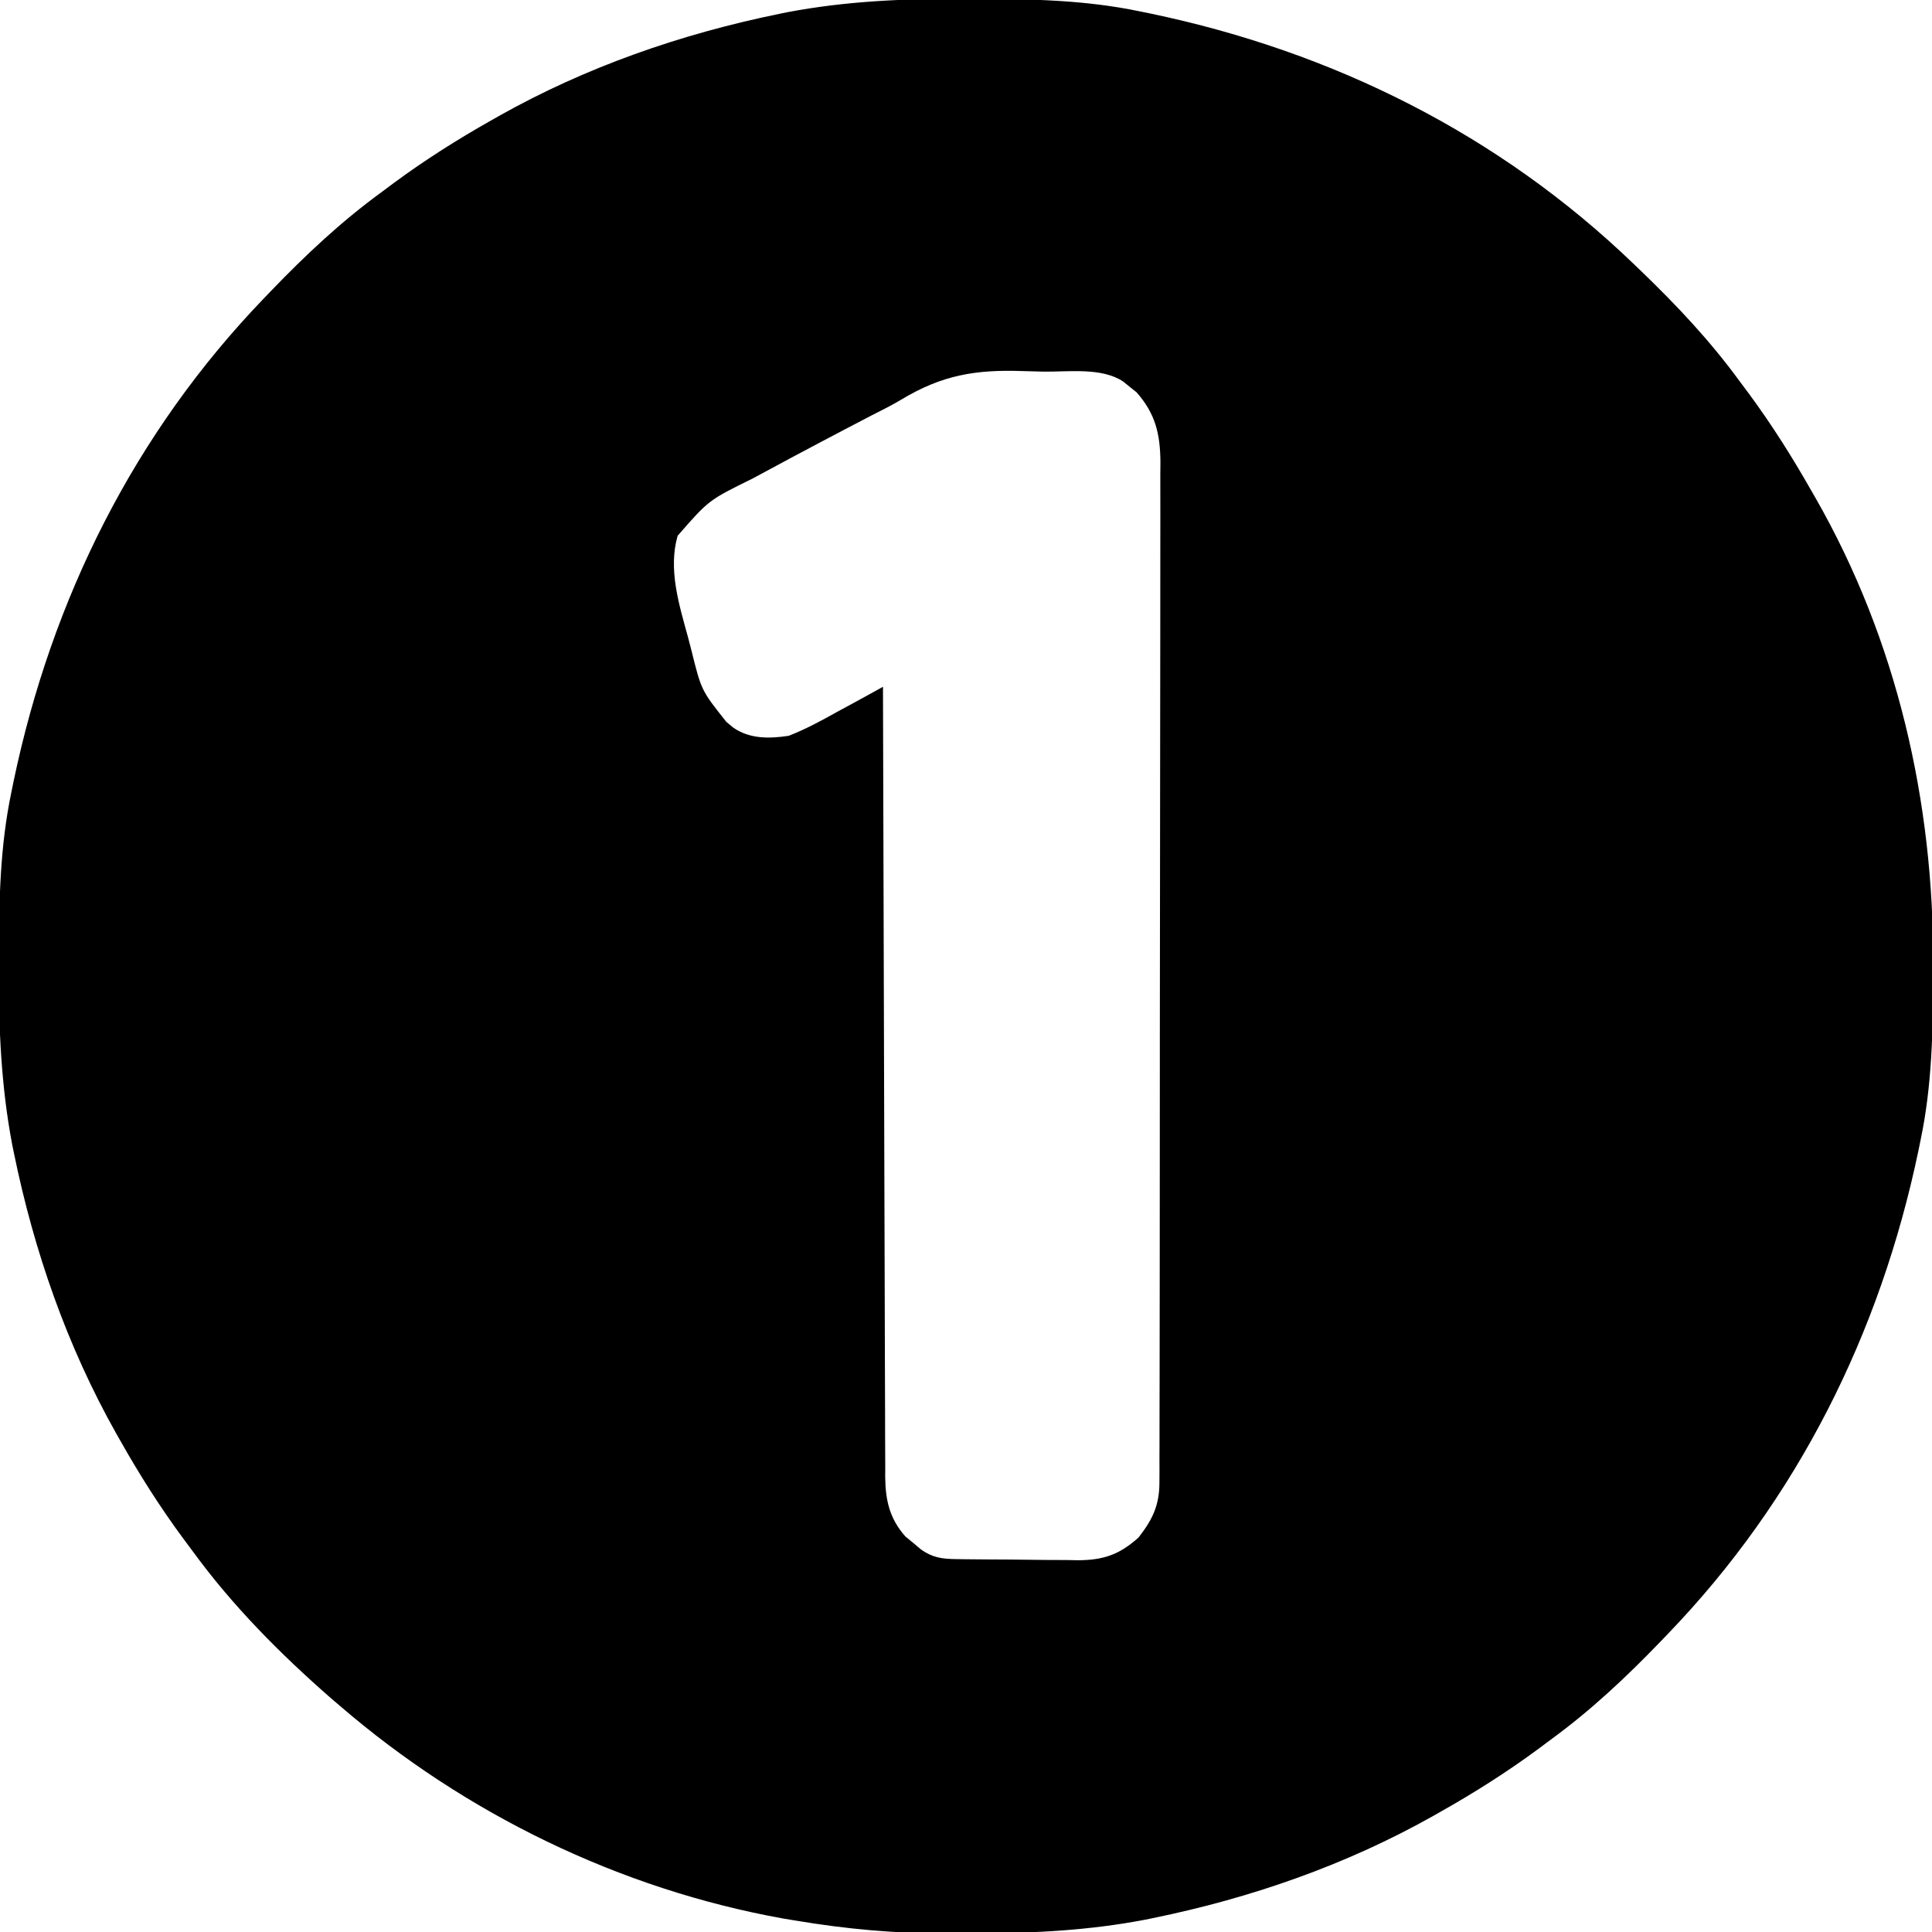 <svg xmlns="http://www.w3.org/2000/svg" width="512" height="512"><path d="M0 0 C1.018 0.002 2.036 0.004 3.085 0.007 C17.694 0.056 32.026 0.307 46.375 3.312 C47.35 3.511 48.325 3.71 49.329 3.915 C97.711 14.035 141.699 35.952 177.375 70.312 C178.364 71.261 178.364 71.261 179.373 72.228 C188.861 81.372 197.601 90.67 205.375 101.312 C206.233 102.464 207.091 103.615 207.949 104.766 C213.987 112.957 219.346 121.471 224.375 130.312 C224.739 130.944 225.104 131.576 225.479 132.227 C247.085 169.975 256.852 212.742 256.688 255.938 C256.685 256.955 256.683 257.973 256.681 259.022 C256.631 273.631 256.38 287.963 253.375 302.312 C253.077 303.775 253.077 303.775 252.773 305.267 C242.652 353.648 220.736 397.637 186.375 433.312 C185.743 433.972 185.111 434.631 184.459 435.311 C175.315 444.799 166.018 453.539 155.375 461.312 C154.224 462.171 153.073 463.029 151.922 463.887 C143.732 469.924 135.23 475.307 126.375 480.312 C125.668 480.715 124.961 481.117 124.232 481.531 C101.097 494.557 75.925 503.306 49.938 508.625 C49.219 508.772 48.5 508.92 47.759 509.072 C33.083 511.861 18.558 512.661 3.648 512.628 C0.708 512.625 -2.23 512.649 -5.17 512.674 C-18.543 512.718 -31.439 511.513 -44.625 509.312 C-46.331 509.03 -46.331 509.03 -48.071 508.742 C-91.338 500.97 -132.388 480.983 -165.625 452.312 C-166.37 451.678 -167.115 451.044 -167.883 450.391 C-181.388 438.579 -194.059 425.829 -204.625 411.312 C-205.481 410.163 -206.338 409.013 -207.195 407.863 C-213.235 399.673 -218.619 391.169 -223.625 382.312 C-224.027 381.605 -224.429 380.898 -224.844 380.169 C-237.869 357.034 -246.618 331.863 -251.938 305.875 C-252.085 305.156 -252.232 304.437 -252.384 303.697 C-255.358 288.05 -255.998 272.577 -255.938 256.688 C-255.935 255.67 -255.933 254.652 -255.931 253.603 C-255.881 238.994 -255.63 224.662 -252.625 210.312 C-252.426 209.338 -252.228 208.363 -252.023 207.358 C-241.902 158.977 -219.986 114.988 -185.625 79.312 C-184.993 78.653 -184.361 77.994 -183.709 77.314 C-174.565 67.826 -165.268 59.086 -154.625 51.312 C-153.474 50.454 -152.323 49.596 -151.172 48.738 C-142.982 42.701 -134.48 37.318 -125.625 32.312 C-124.918 31.91 -124.211 31.508 -123.482 31.094 C-100.347 18.068 -75.175 9.319 -49.188 4 C-48.469 3.853 -47.75 3.705 -47.009 3.553 C-31.363 0.58 -15.889 -0.061 0 0 Z M-16.915 106.292 C-19.363 107.753 -21.899 109.019 -24.445 110.297 C-34.17 115.352 -43.861 120.471 -53.5 125.688 C-54.827 126.401 -54.827 126.401 -56.18 127.128 C-67.816 132.851 -67.816 132.851 -76.048 142.301 C-78.594 151.174 -75.665 160.544 -73.312 169.125 C-73.004 170.313 -72.695 171.501 -72.377 172.725 C-69.753 183.298 -69.753 183.298 -63.125 191.625 C-62.537 192.116 -61.949 192.607 -61.344 193.113 C-56.937 196.188 -51.749 196.08 -46.625 195.312 C-42.029 193.533 -37.797 191.216 -33.5 188.812 C-32.353 188.192 -31.205 187.572 -30.023 186.934 C-27.213 185.411 -24.415 183.871 -21.625 182.312 C-21.623 183.419 -21.62 184.526 -21.618 185.666 C-21.559 212.59 -21.483 239.514 -21.389 266.439 C-21.344 279.459 -21.305 292.479 -21.279 305.499 C-21.256 316.847 -21.222 328.195 -21.176 339.543 C-21.152 345.552 -21.134 351.561 -21.127 357.57 C-21.121 363.226 -21.101 368.882 -21.071 374.538 C-21.062 376.614 -21.058 378.689 -21.06 380.765 C-21.062 383.6 -21.045 386.435 -21.024 389.271 C-21.029 390.091 -21.033 390.911 -21.038 391.756 C-20.963 397.887 -19.888 402.767 -15.688 407.492 C-14.667 408.331 -14.667 408.331 -13.625 409.188 C-12.944 409.762 -12.264 410.337 -11.562 410.93 C-8.541 413.086 -5.961 413.442 -2.356 413.49 C-1.498 413.502 -0.64 413.515 0.244 413.528 C1.169 413.536 2.094 413.543 3.047 413.551 C4.003 413.559 4.958 413.567 5.943 413.575 C7.967 413.589 9.991 413.6 12.016 413.608 C15.099 413.625 18.182 413.669 21.266 413.713 C23.234 413.723 25.203 413.732 27.172 413.738 C28.089 413.756 29.006 413.773 29.95 413.791 C36.705 413.769 40.946 412.38 46.082 407.785 C49.759 403.095 51.622 399.261 51.632 393.284 C51.642 391.793 51.642 391.793 51.652 390.271 C51.649 389.186 51.646 388.101 51.642 386.983 C51.649 385.246 51.649 385.246 51.656 383.473 C51.667 380.262 51.668 377.051 51.666 373.839 C51.665 370.374 51.676 366.909 51.686 363.444 C51.702 356.657 51.708 349.87 51.709 343.083 C51.71 337.565 51.714 332.047 51.721 326.53 C51.738 310.884 51.747 295.238 51.746 279.593 C51.746 278.327 51.746 278.327 51.746 277.037 C51.745 275.77 51.745 275.77 51.745 274.478 C51.745 260.794 51.764 247.11 51.792 233.426 C51.821 219.373 51.834 205.32 51.833 191.267 C51.832 183.378 51.838 175.49 51.859 167.601 C51.877 160.884 51.882 154.168 51.868 147.451 C51.862 144.025 51.861 140.599 51.879 137.173 C51.894 133.456 51.885 129.74 51.869 126.023 C51.88 124.944 51.89 123.866 51.901 122.755 C51.833 115.338 50.611 109.98 45.559 104.254 C44.982 103.799 44.406 103.344 43.812 102.875 C43.234 102.402 42.655 101.929 42.059 101.441 C36.357 97.618 27.583 98.886 20.938 98.798 C19.127 98.766 17.317 98.719 15.507 98.654 C2.862 98.208 -6.044 99.71 -16.915 106.292 Z " fill="#000000" transform="translate(255.625,-0.312)"></path></svg>